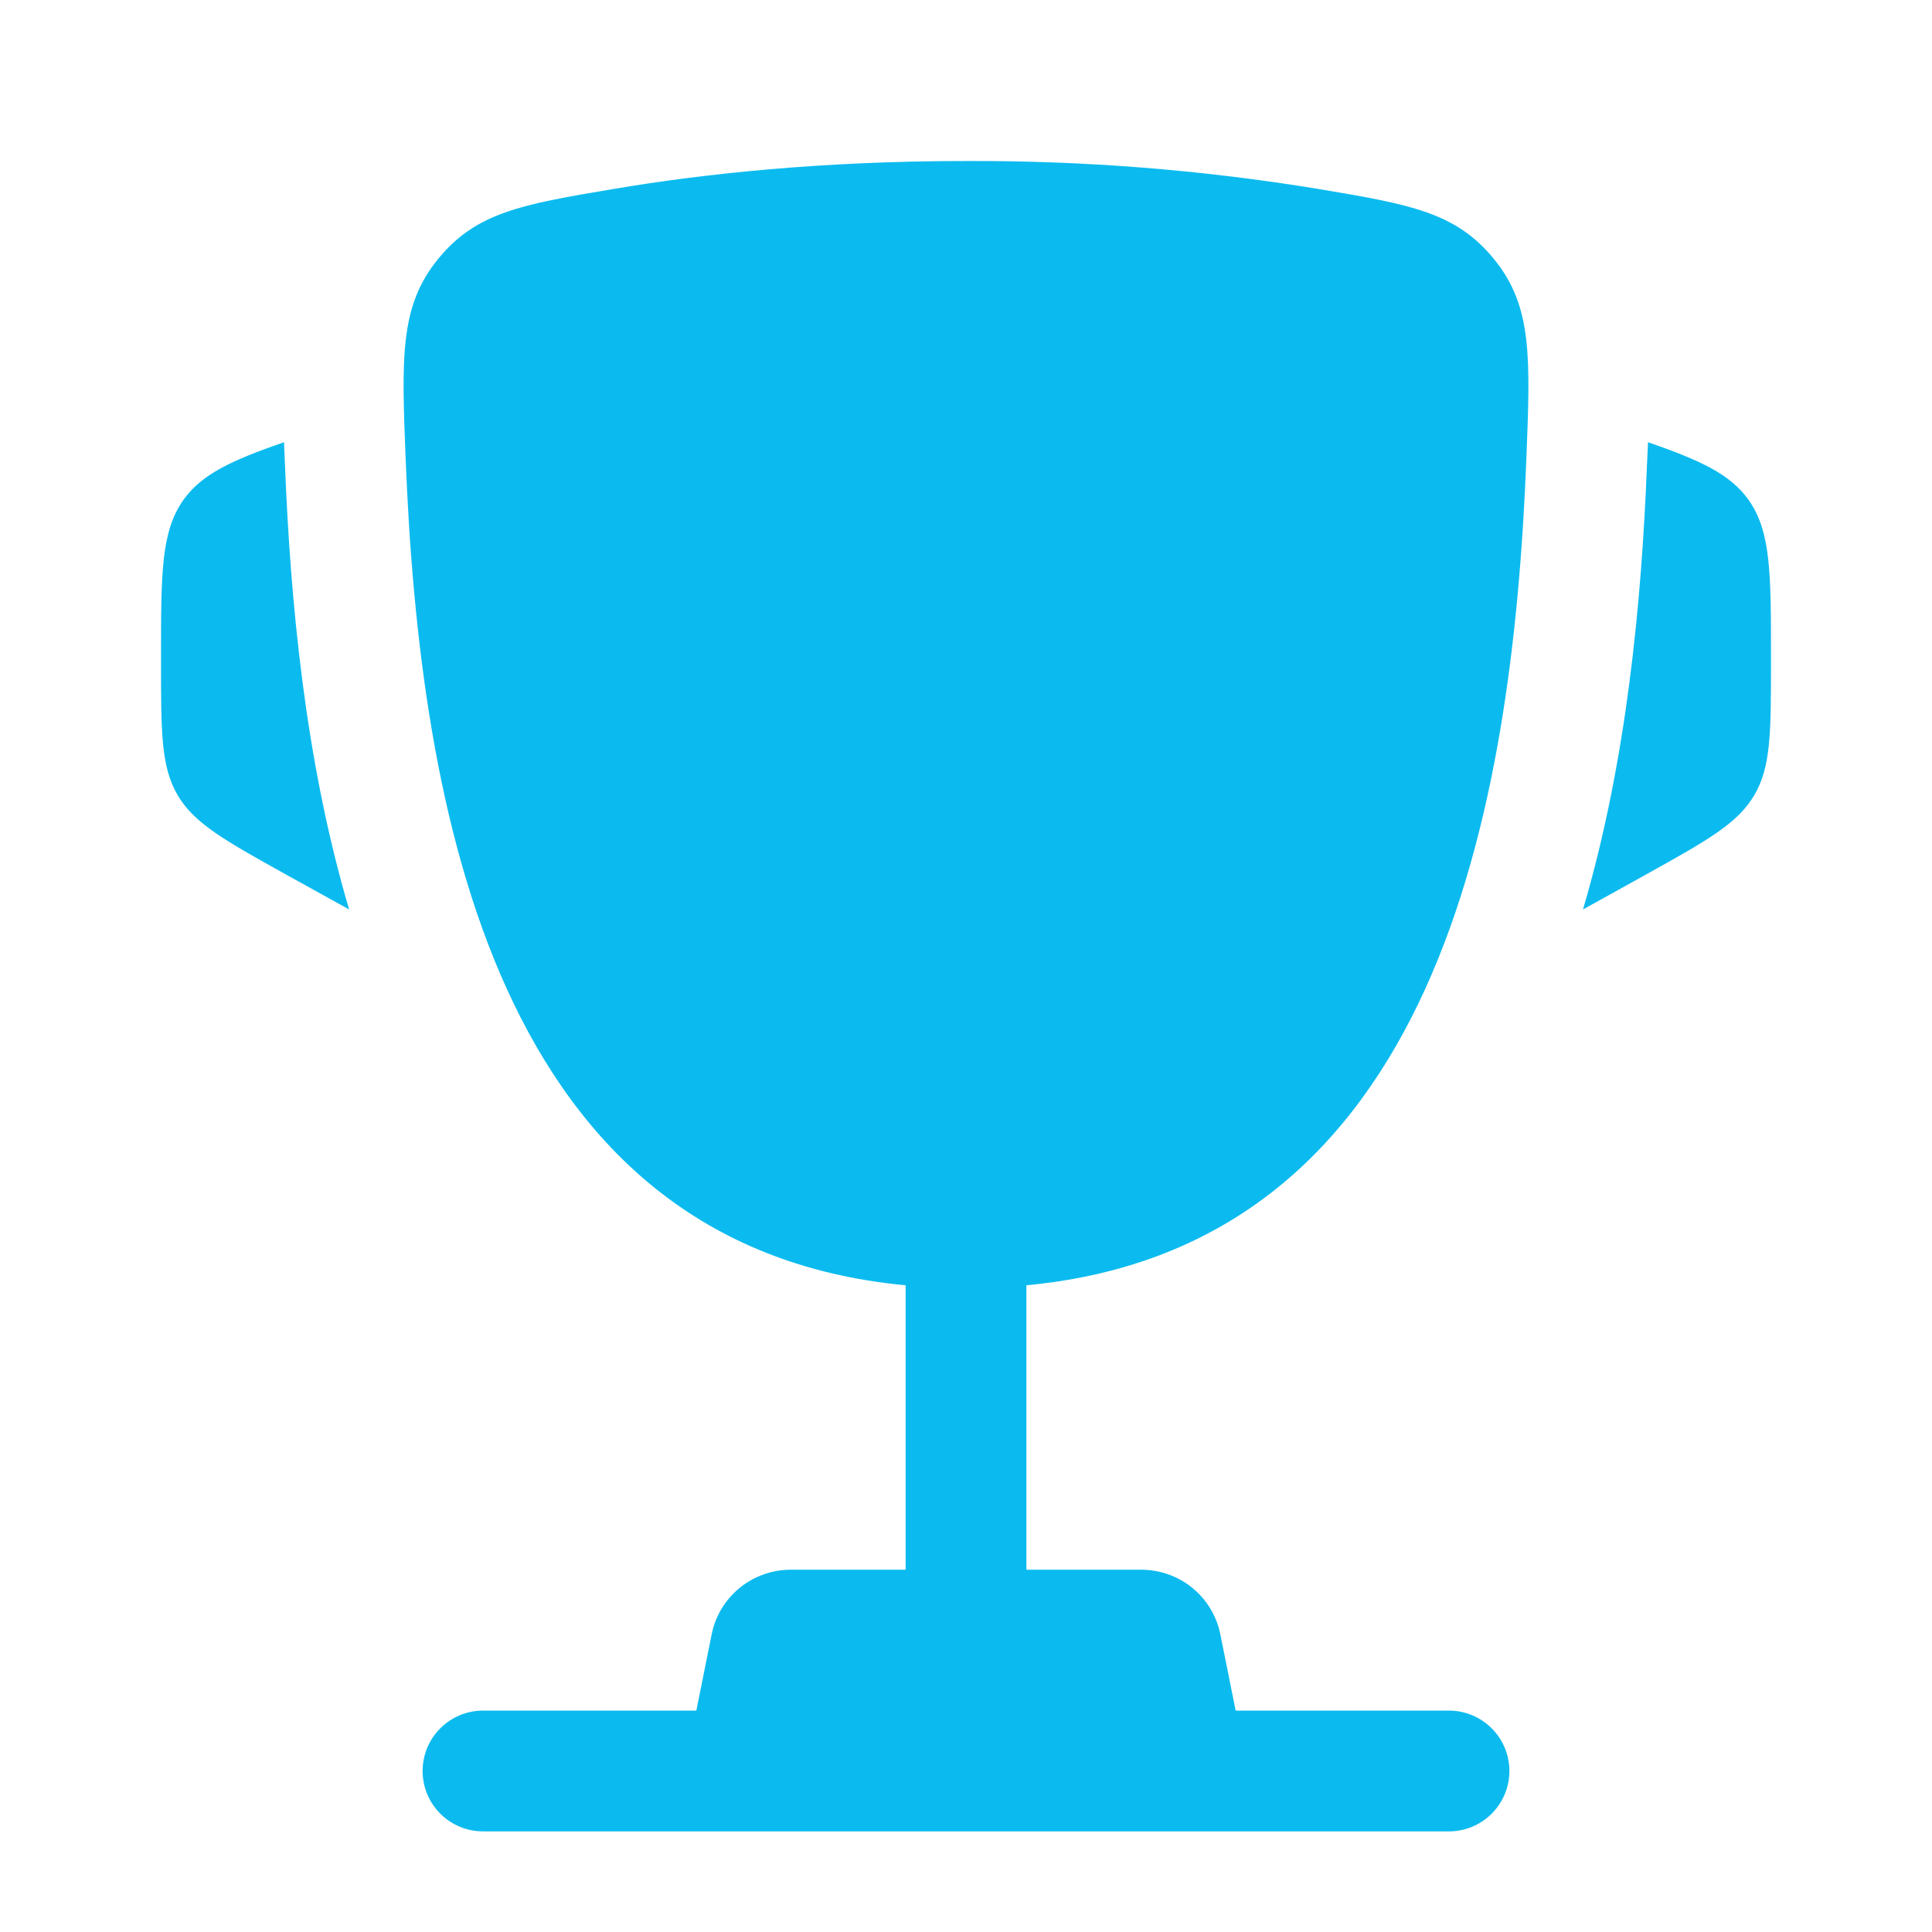 <svg width="35" height="35" viewBox="0 0 35 35" fill="none" xmlns="http://www.w3.org/2000/svg">
<path d="M32.083 11.903V12.009C32.083 13.264 32.083 13.892 31.781 14.405C31.479 14.919 30.93 15.224 29.833 15.835L28.677 16.476C29.473 13.781 29.74 10.885 29.837 8.409L29.852 8.087L29.855 8.011C30.804 8.34 31.338 8.587 31.671 9.048C32.083 9.621 32.083 10.382 32.083 11.903ZM2.917 11.903V12.009C2.917 13.264 2.917 13.892 3.218 14.405C3.52 14.919 4.07 15.224 5.167 15.835L6.325 16.476C5.527 13.781 5.26 10.885 5.162 8.409L5.148 8.087L5.146 8.011C4.195 8.34 3.662 8.587 3.329 9.048C2.917 9.621 2.917 10.383 2.917 11.903Z" fill="#0BBBEF"/>
<path fill-rule="evenodd" clip-rule="evenodd" d="M23.883 3.423C21.773 3.077 19.638 2.908 17.5 2.917C14.9 2.917 12.756 3.146 11.117 3.423C9.456 3.703 8.626 3.843 7.932 4.697C7.239 5.552 7.276 6.475 7.349 8.321C7.601 14.662 8.969 22.584 16.406 23.284V28.437H14.321C13.984 28.438 13.657 28.555 13.397 28.768C13.136 28.982 12.958 29.279 12.892 29.61L12.615 30.989H8.75C8.46 30.989 8.182 31.105 7.977 31.31C7.771 31.515 7.656 31.793 7.656 32.083C7.656 32.373 7.771 32.651 7.977 32.857C8.182 33.062 8.46 33.177 8.75 33.177H26.25C26.54 33.177 26.818 33.062 27.023 32.857C27.229 32.651 27.344 32.373 27.344 32.083C27.344 31.793 27.229 31.515 27.023 31.31C26.818 31.105 26.54 30.989 26.25 30.989H22.385L22.108 29.61C22.042 29.279 21.864 28.982 21.603 28.768C21.343 28.555 21.016 28.438 20.679 28.437H18.594V23.284C26.031 22.584 27.401 14.664 27.651 8.321C27.724 6.475 27.762 5.55 27.068 4.697C26.374 3.843 25.544 3.703 23.883 3.423Z" fill="#0BBBEF"/>
</svg>
